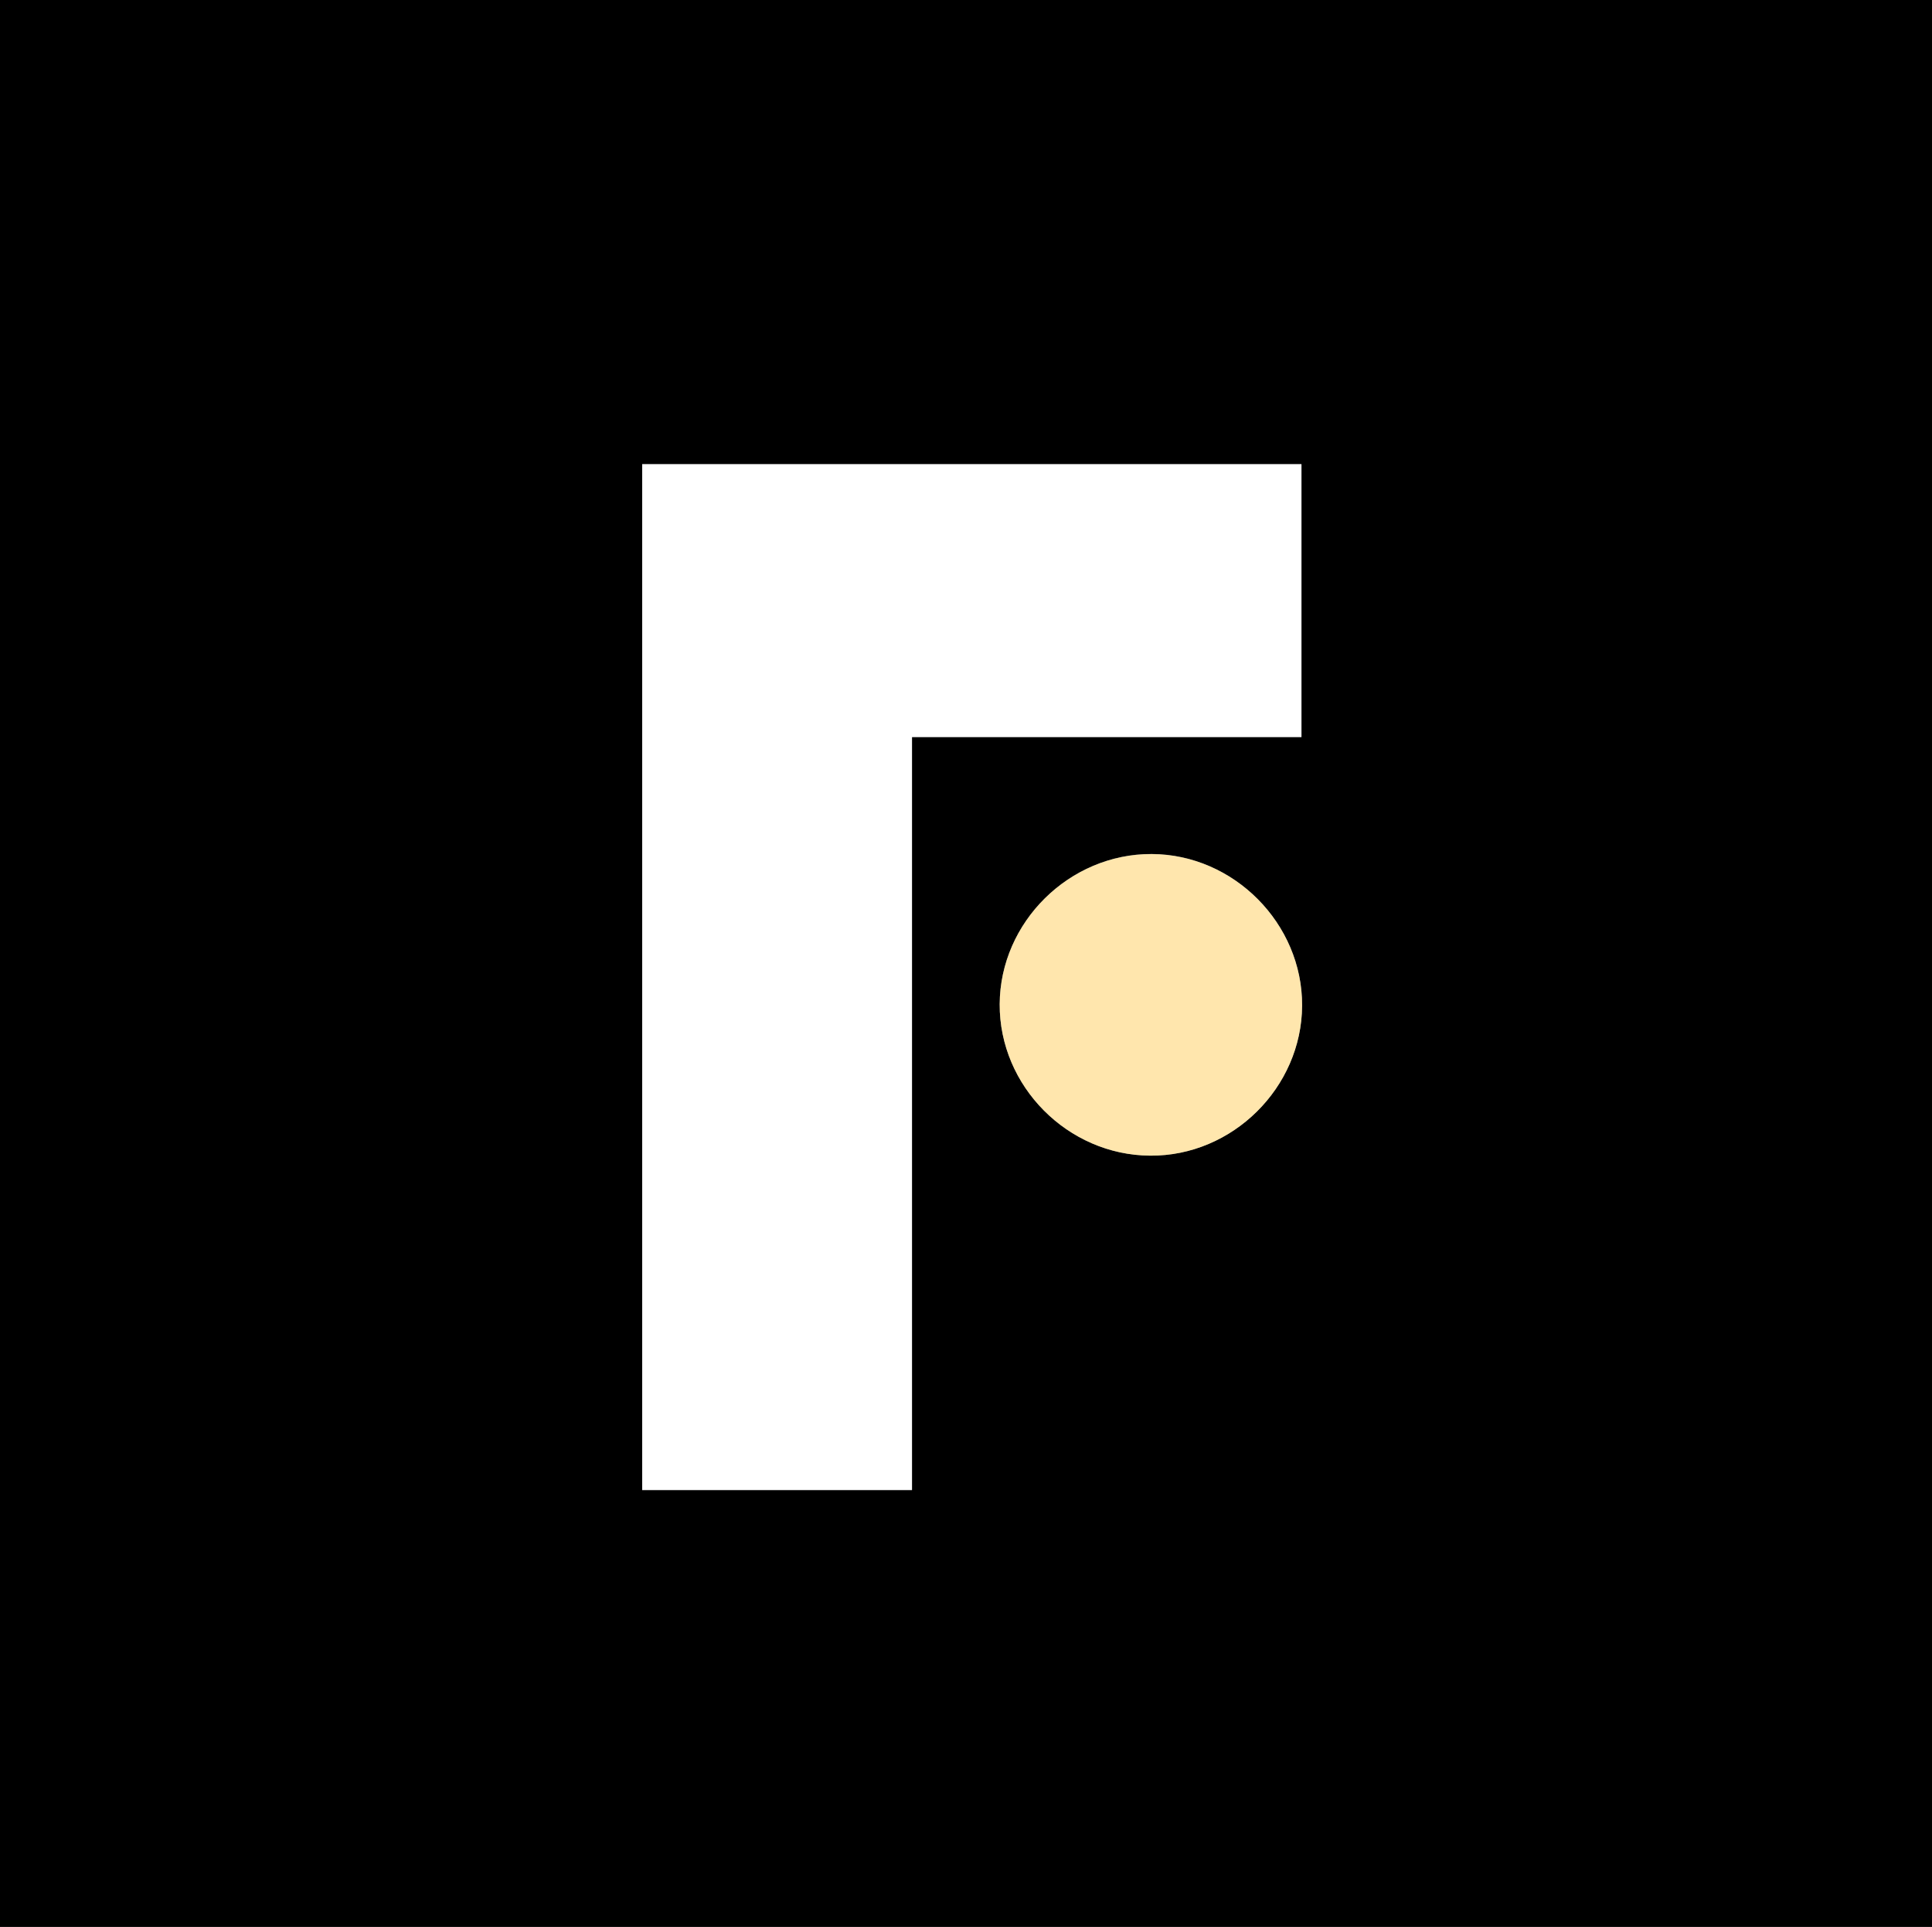 <svg id="Layer_1" data-name="Layer 1" xmlns="http://www.w3.org/2000/svg" viewBox="0 0 595.28 593.58"><rect x="0" y="0" width="595.28" height="593.58" fill="#808080" stroke="none"/><defs><style>.cls-1{fill:#fff;}.cls-2{fill:#ffe6ad;}</style></defs><path d="M595.28,0V593.58H0V0ZM401,143H197.87V459H281v-232H401ZM354.4,356c25.32.16,46.68-21,46.8-46.24s-21.06-46.61-46.37-46.7-46.69,21-46.81,46.27S329,355.89,354.4,356Z"/><path class="cls-1" d="M401,143v84.07H281V459H197.87V143Z"/><path class="cls-2" d="M354.4,356c-25.39-.15-46.51-21.4-46.38-46.67S329.48,263,354.83,263.1s46.49,21.43,46.37,46.7S379.72,356.2,354.4,356Z"/></svg>